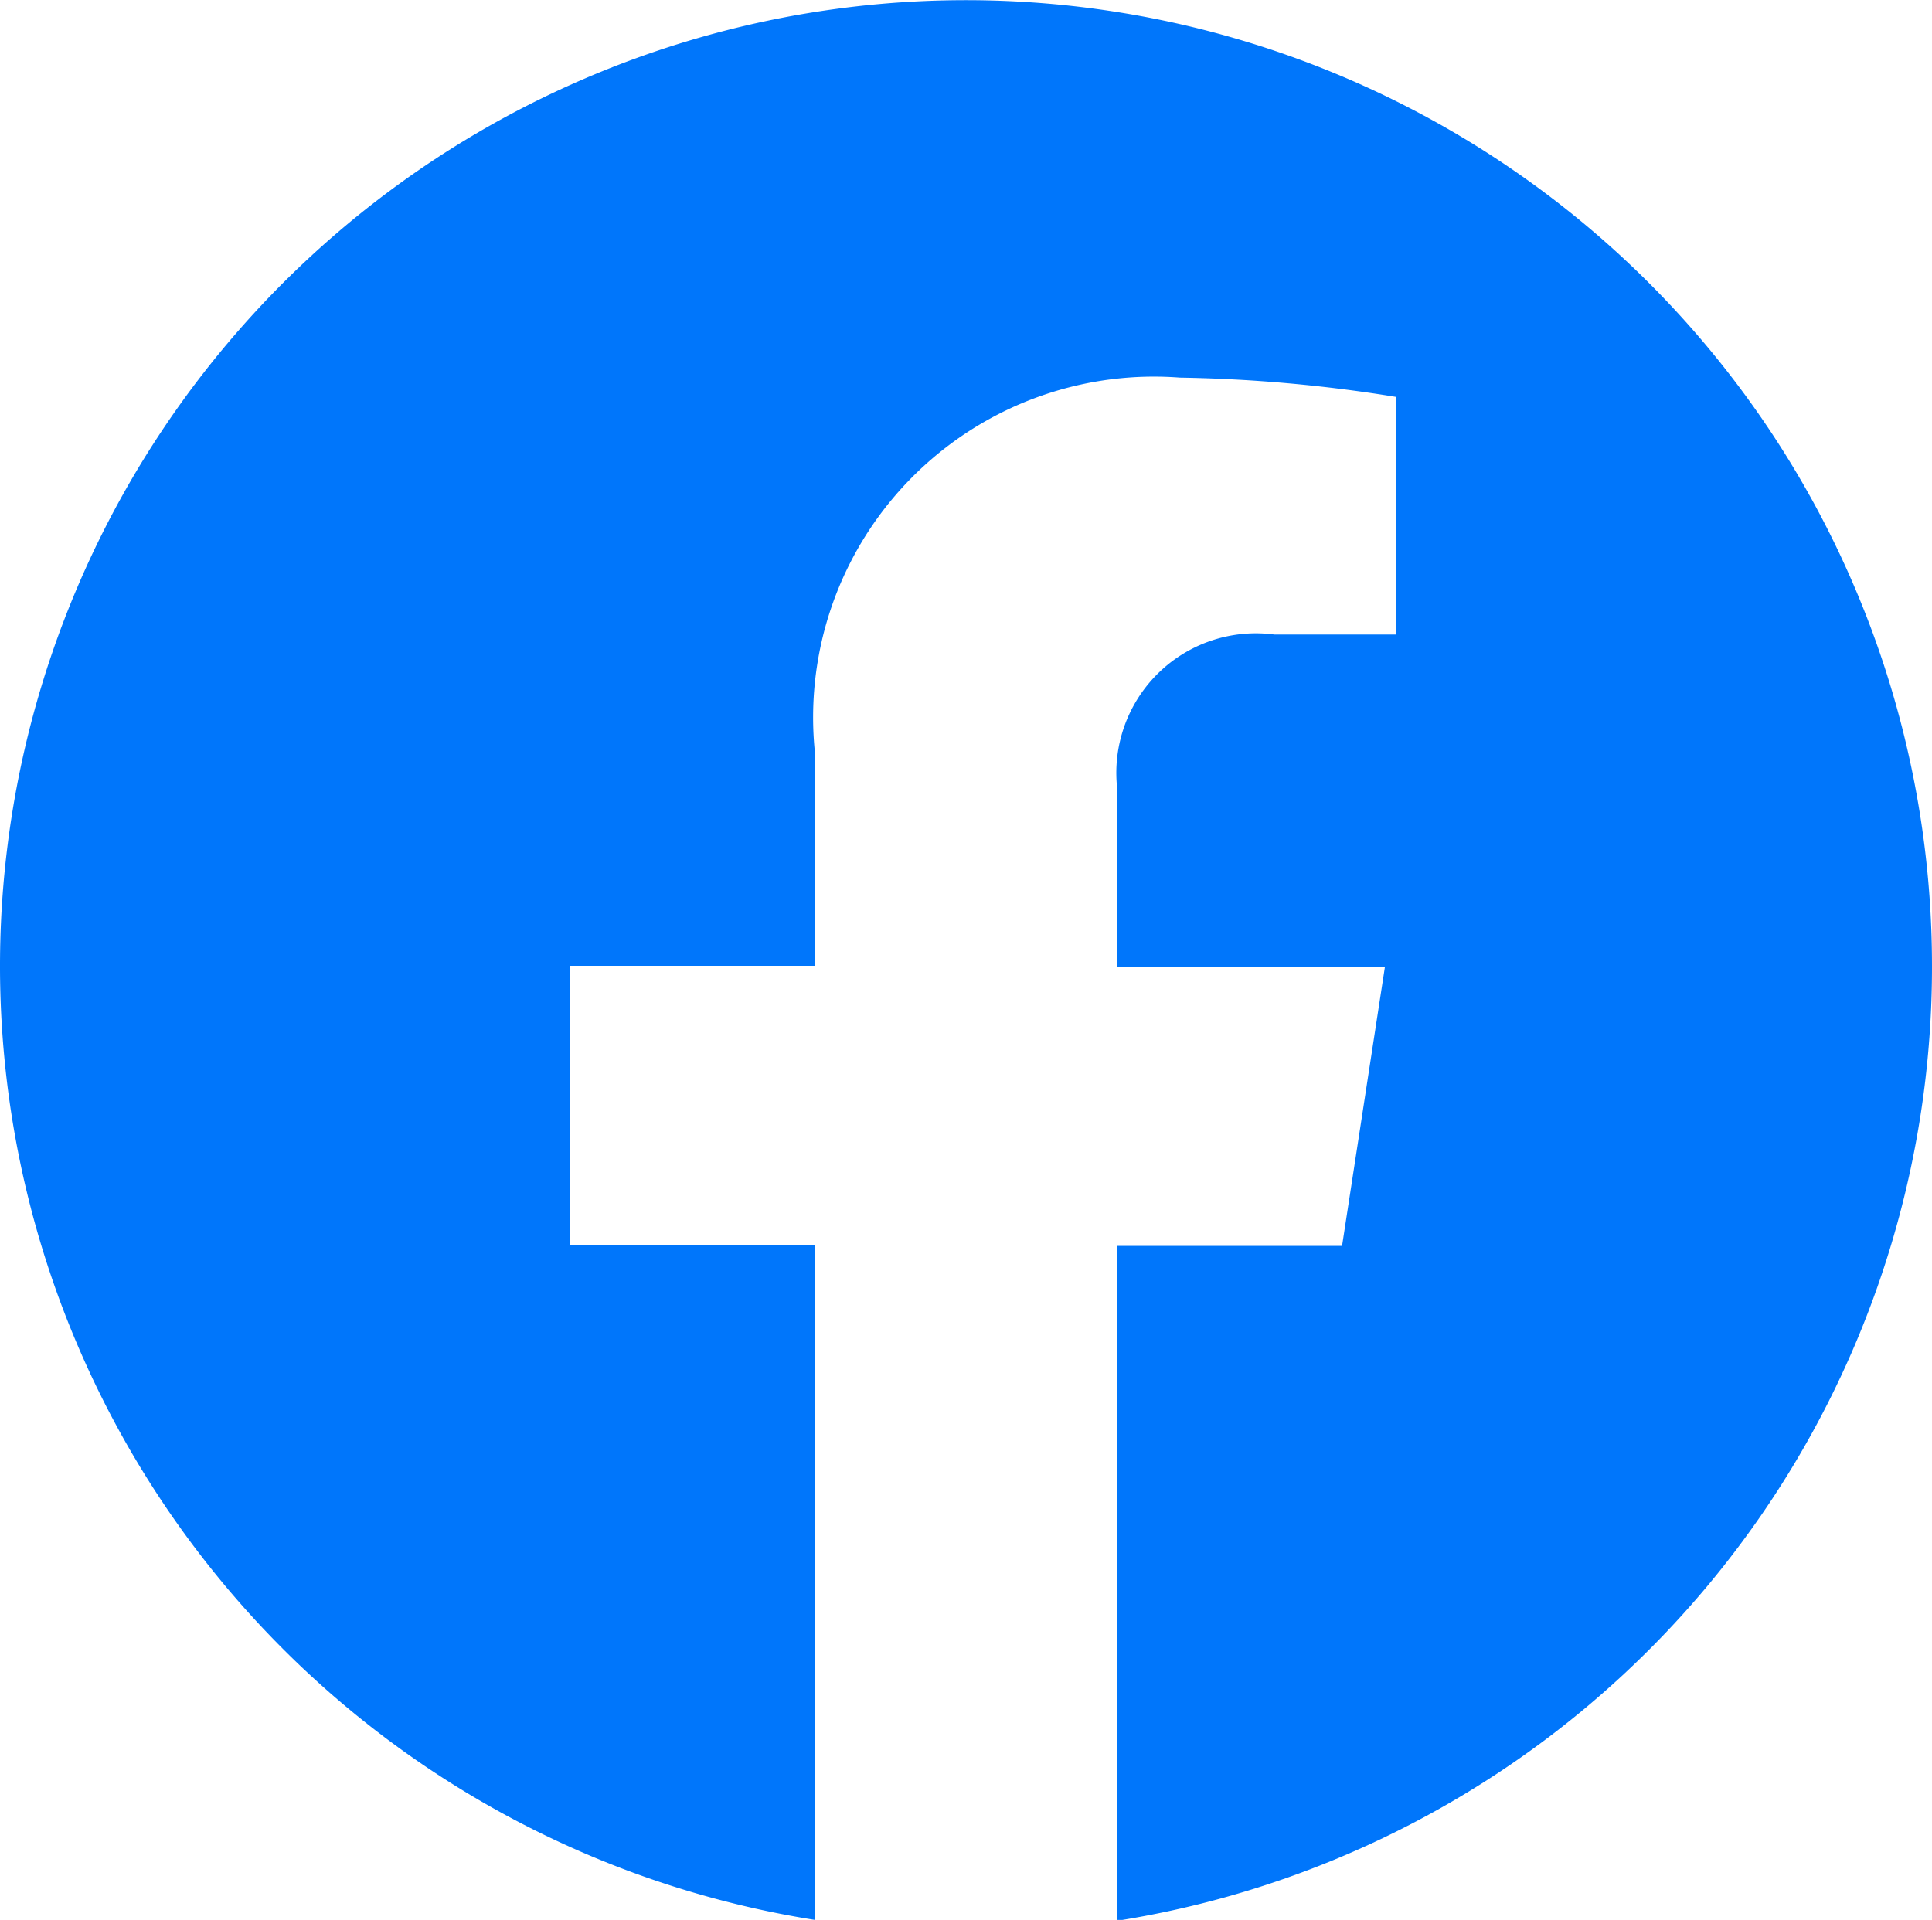 <svg xmlns="http://www.w3.org/2000/svg" viewBox="0 0 20 19.879">
  <defs>
    <style>
    .svg-fill {
      fill: #0076fb;
    }
    </style>
  </defs>
  <path class="svg-fill" d="M20.563,10.563A10,10,0,1,0,9,20.442V13.453H6.46V10.563H9v-2.2a3.528,3.528,0,0,1,3.777-3.89,15.39,15.39,0,0,1,2.239.2v2.46H13.754a1.445,1.445,0,0,0-1.629,1.562v1.877H14.9l-.444,2.891h-2.33v6.988A10,10,0,0,0,20.563,10.563Z" transform="translate(-0.563 -0.563)" />
</svg>
